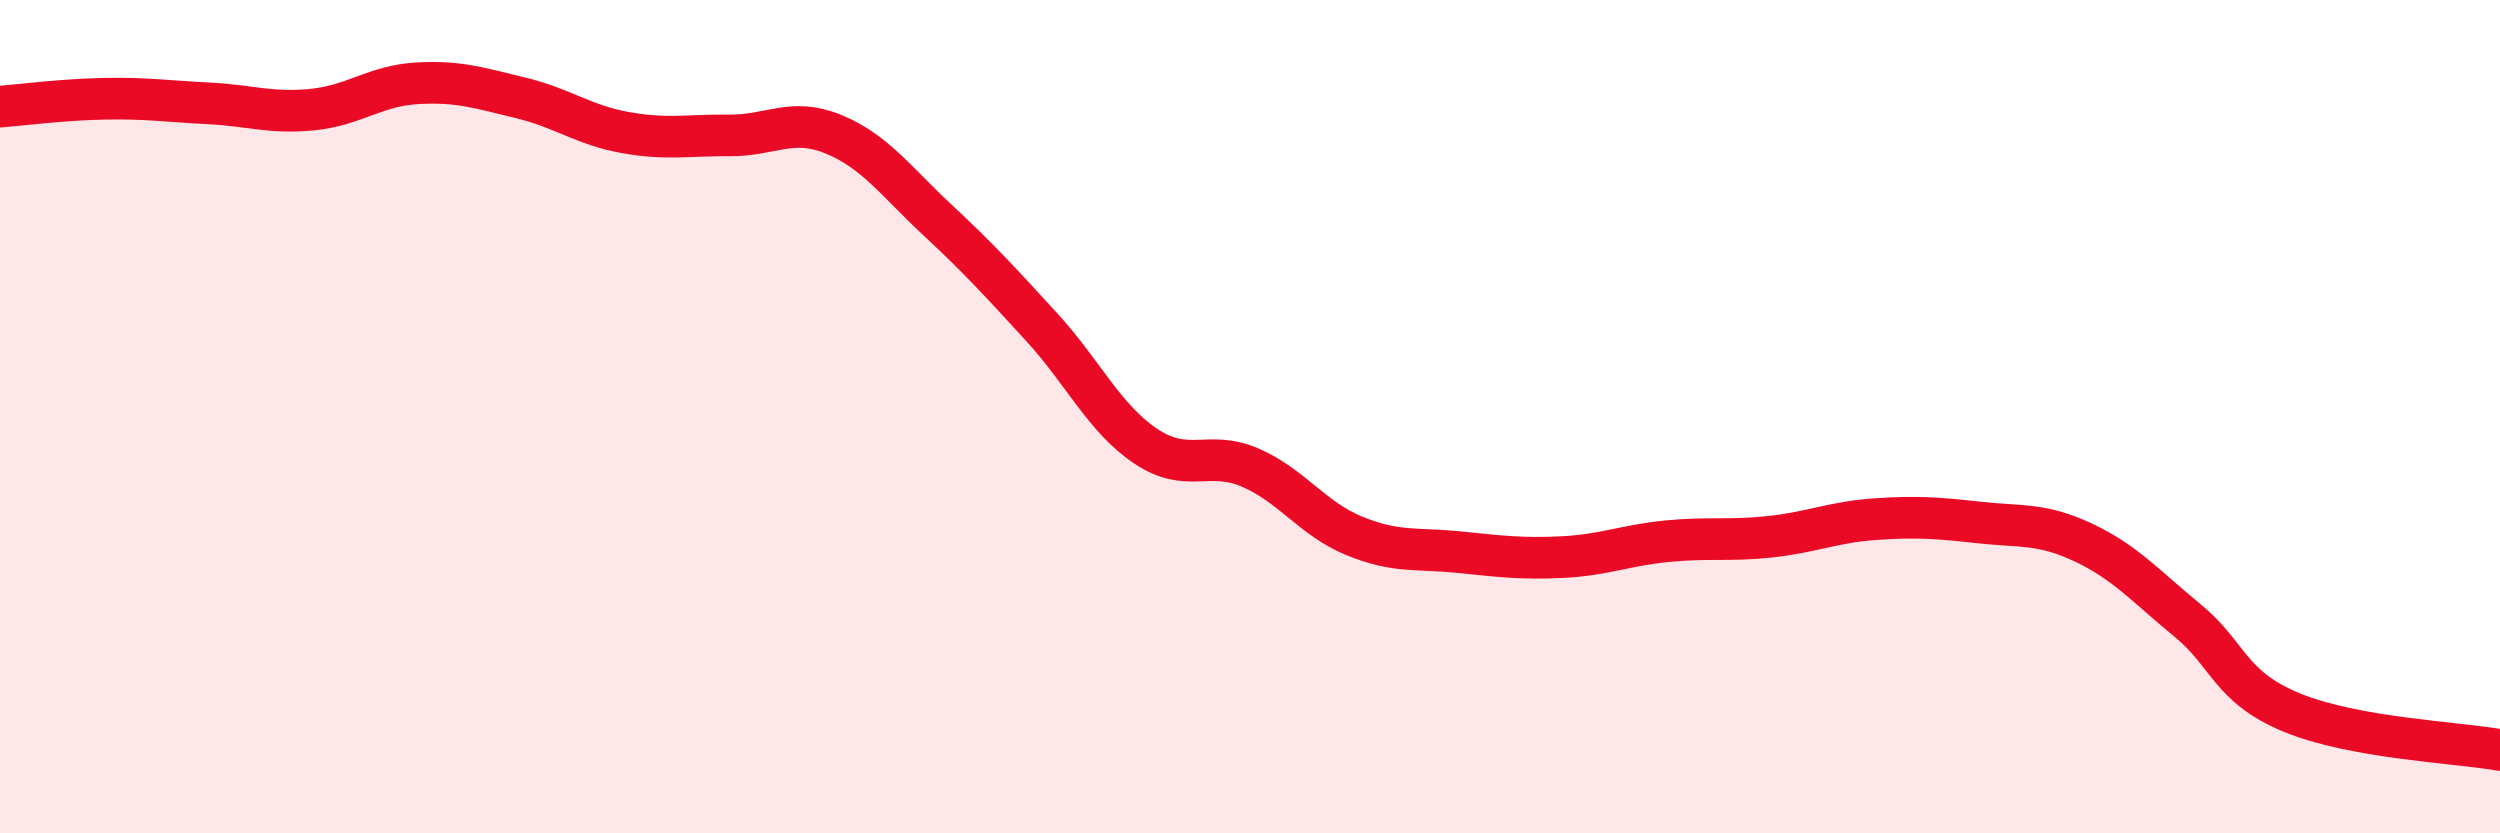 
    <svg width="60" height="20" viewBox="0 0 60 20" xmlns="http://www.w3.org/2000/svg">
      <path
        d="M 0,2.56 C 0.5,2.52 1.5,2.39 2.5,2.37 C 3.5,2.35 4,2.43 5,2.48 C 6,2.53 6.5,2.73 7.5,2.63 C 8.5,2.53 9,2.06 10,2 C 11,1.94 11.5,2.11 12.5,2.35 C 13.5,2.59 14,3 15,3.18 C 16,3.36 16.5,3.24 17.5,3.25 C 18.5,3.26 19,2.81 20,3.22 C 21,3.63 21.5,4.35 22.5,5.28 C 23.5,6.21 24,6.76 25,7.85 C 26,8.94 26.5,10.04 27.5,10.71 C 28.5,11.38 29,10.79 30,11.22 C 31,11.65 31.5,12.45 32.5,12.86 C 33.5,13.27 34,13.15 35,13.25 C 36,13.35 36.5,13.42 37.5,13.37 C 38.5,13.32 39,13.09 40,12.99 C 41,12.89 41.5,12.99 42.5,12.88 C 43.5,12.77 44,12.53 45,12.46 C 46,12.39 46.5,12.43 47.5,12.54 C 48.5,12.65 49,12.55 50,13.02 C 51,13.49 51.5,14.07 52.5,14.89 C 53.5,15.71 53.5,16.48 55,17.1 C 56.5,17.72 59,17.82 60,18L60 20L0 20Z"
        fill="#EB0A25"
        opacity="0.1"
        stroke-linecap="round"
        stroke-linejoin="round"
      />
      <path
        d="M 0,2.56 C 0.5,2.52 1.5,2.39 2.5,2.37 C 3.5,2.35 4,2.43 5,2.48 C 6,2.53 6.5,2.73 7.5,2.63 C 8.5,2.53 9,2.06 10,2 C 11,1.94 11.5,2.11 12.5,2.35 C 13.5,2.59 14,3 15,3.18 C 16,3.36 16.5,3.24 17.5,3.25 C 18.5,3.26 19,2.81 20,3.22 C 21,3.63 21.5,4.35 22.5,5.28 C 23.5,6.21 24,6.76 25,7.85 C 26,8.94 26.5,10.04 27.5,10.71 C 28.5,11.38 29,10.79 30,11.22 C 31,11.65 31.5,12.45 32.5,12.86 C 33.5,13.27 34,13.15 35,13.25 C 36,13.35 36.5,13.42 37.5,13.37 C 38.5,13.32 39,13.09 40,12.99 C 41,12.89 41.5,12.99 42.5,12.88 C 43.5,12.77 44,12.53 45,12.46 C 46,12.39 46.5,12.43 47.5,12.54 C 48.5,12.65 49,12.55 50,13.02 C 51,13.49 51.5,14.07 52.5,14.89 C 53.5,15.71 53.5,16.48 55,17.1 C 56.5,17.72 59,17.82 60,18"
        stroke="#EB0A25"
        stroke-width="1"
        fill="none"
        stroke-linecap="round"
        stroke-linejoin="round"
      />
    </svg>
  